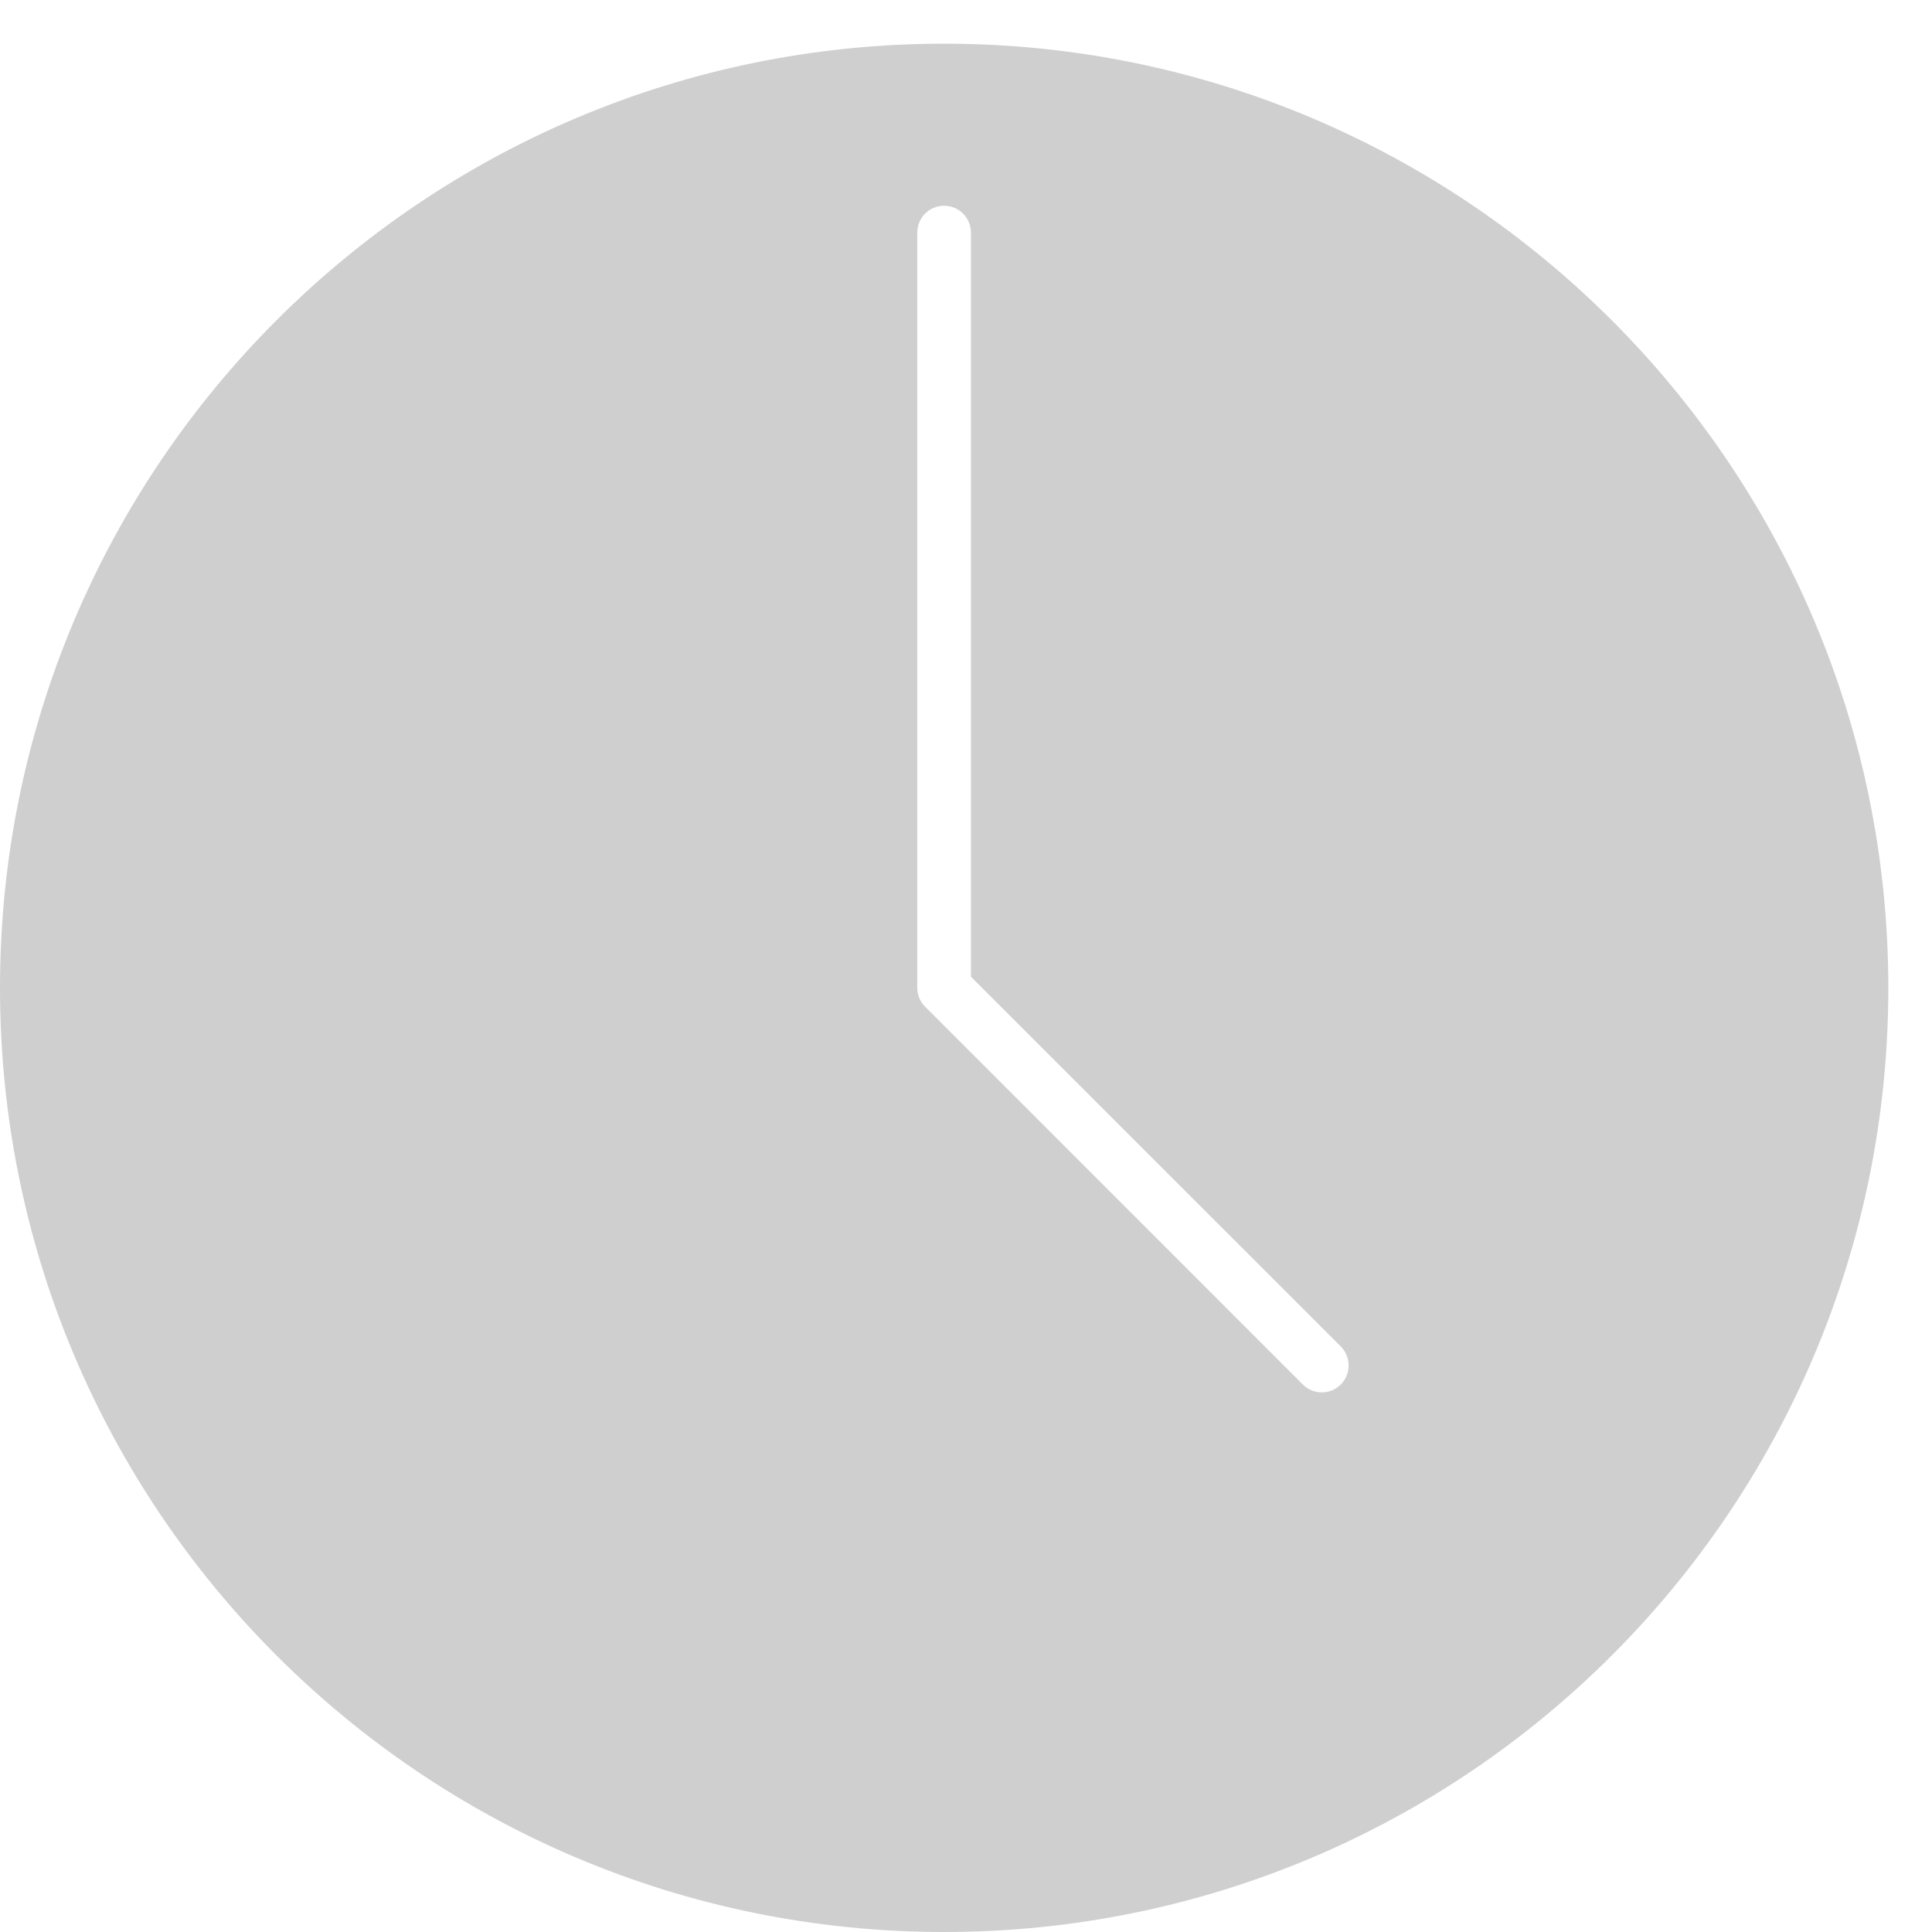 <?xml version="1.0" encoding="UTF-8"?> <svg xmlns="http://www.w3.org/2000/svg" width="18" height="18" viewBox="0 0 18 18" fill="none"> <path fill-rule="evenodd" clip-rule="evenodd" d="M8.796 18C13.654 18 17.593 14.062 17.593 9.204C17.593 4.346 13.654 0.407 8.796 0.407C3.938 0.407 0 4.346 0 9.204C0 14.062 3.938 18 8.796 18ZM9.046 2.167C9.046 2.029 8.934 1.917 8.796 1.917C8.658 1.917 8.546 2.029 8.546 2.167V9.204C8.546 9.27 8.573 9.334 8.62 9.38L12.138 12.899C12.236 12.997 12.394 12.997 12.492 12.899C12.589 12.801 12.589 12.643 12.492 12.545L9.046 9.1V2.167Z" fill="#CFCFCF"></path> </svg> 